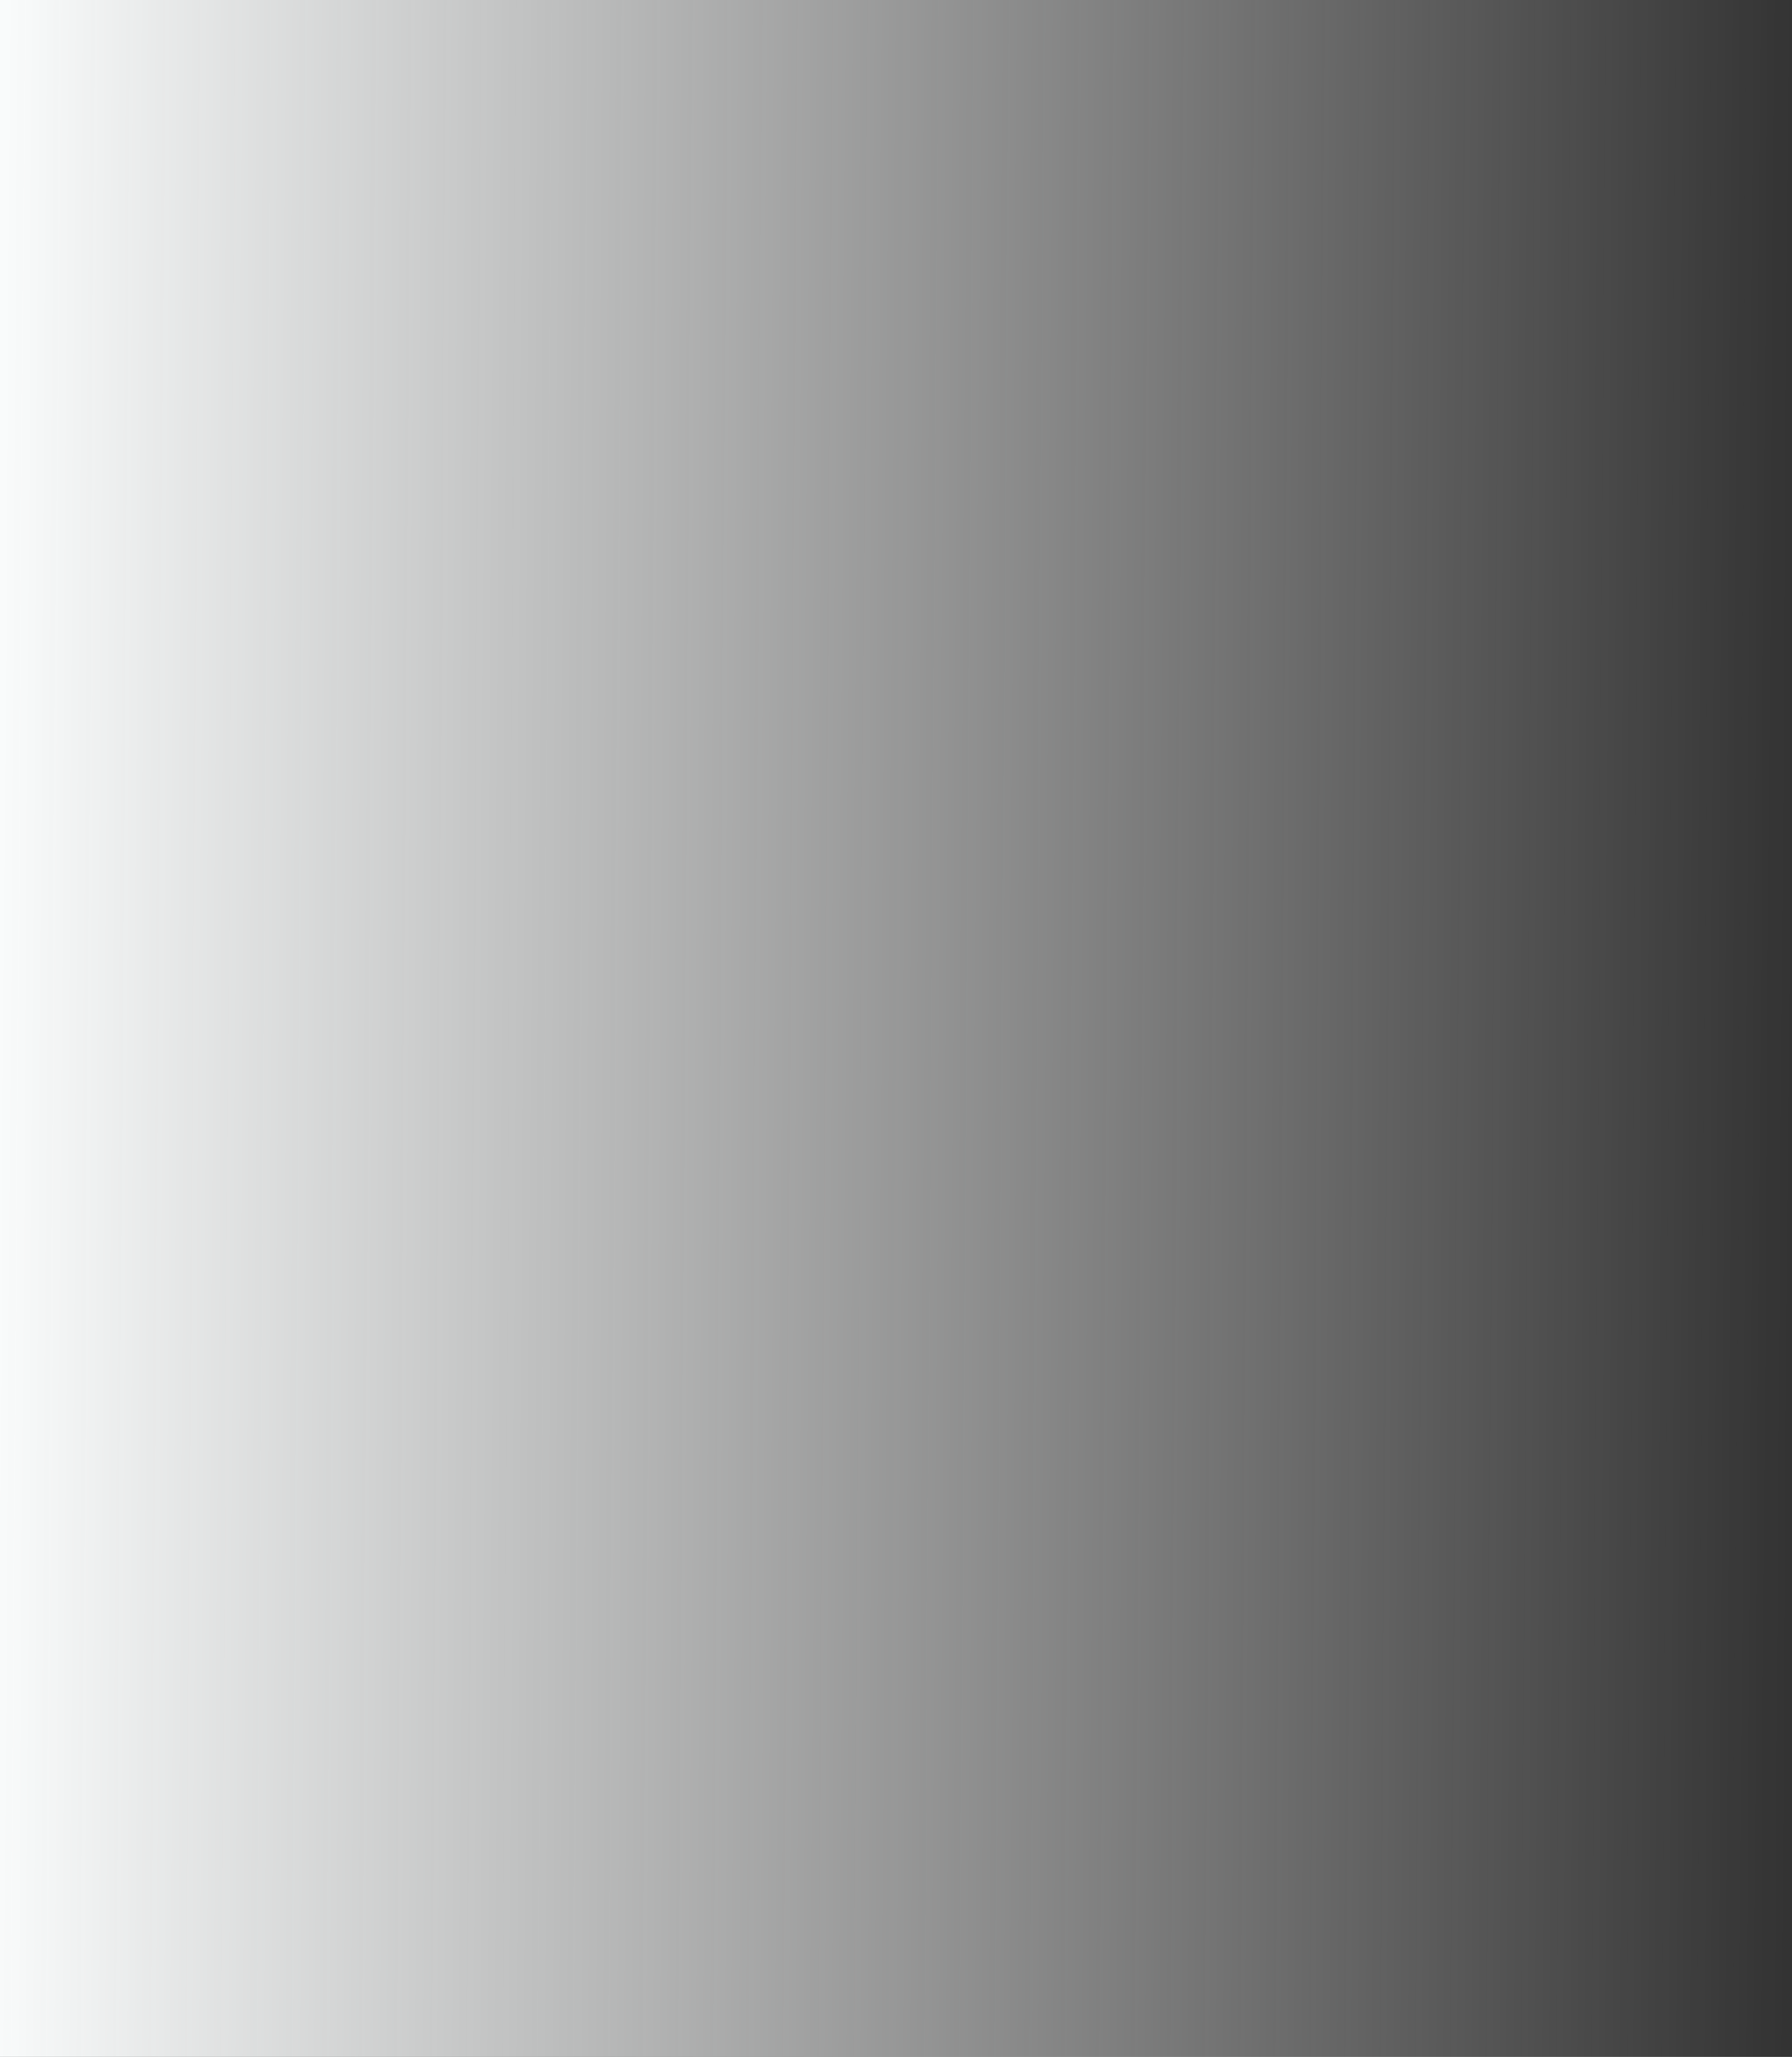 <svg width="305" height="350" viewBox="0 0 305 350" fill="none" xmlns="http://www.w3.org/2000/svg">
<rect x="0" y="0" width="305" height="350" fill="#333333" stroke="none"/>
<path d="M305 6.10352e-05L305 350L-6.60916e-05 350L-9.53674e-06 2.58392e-05L305 6.10352e-05Z" fill="url(#paint0_linear_4232_5028)"/>
<defs>
<linearGradient id="paint0_linear_4232_5028" x1="305" y1="175" x2="0.01" y2="172.9" gradientUnits="userSpaceOnUse">
<stop stop-color="white" stop-opacity="0"/>
<stop offset="1" stop-color="#F9FBFB"/>
</linearGradient>
</defs>
</svg>
